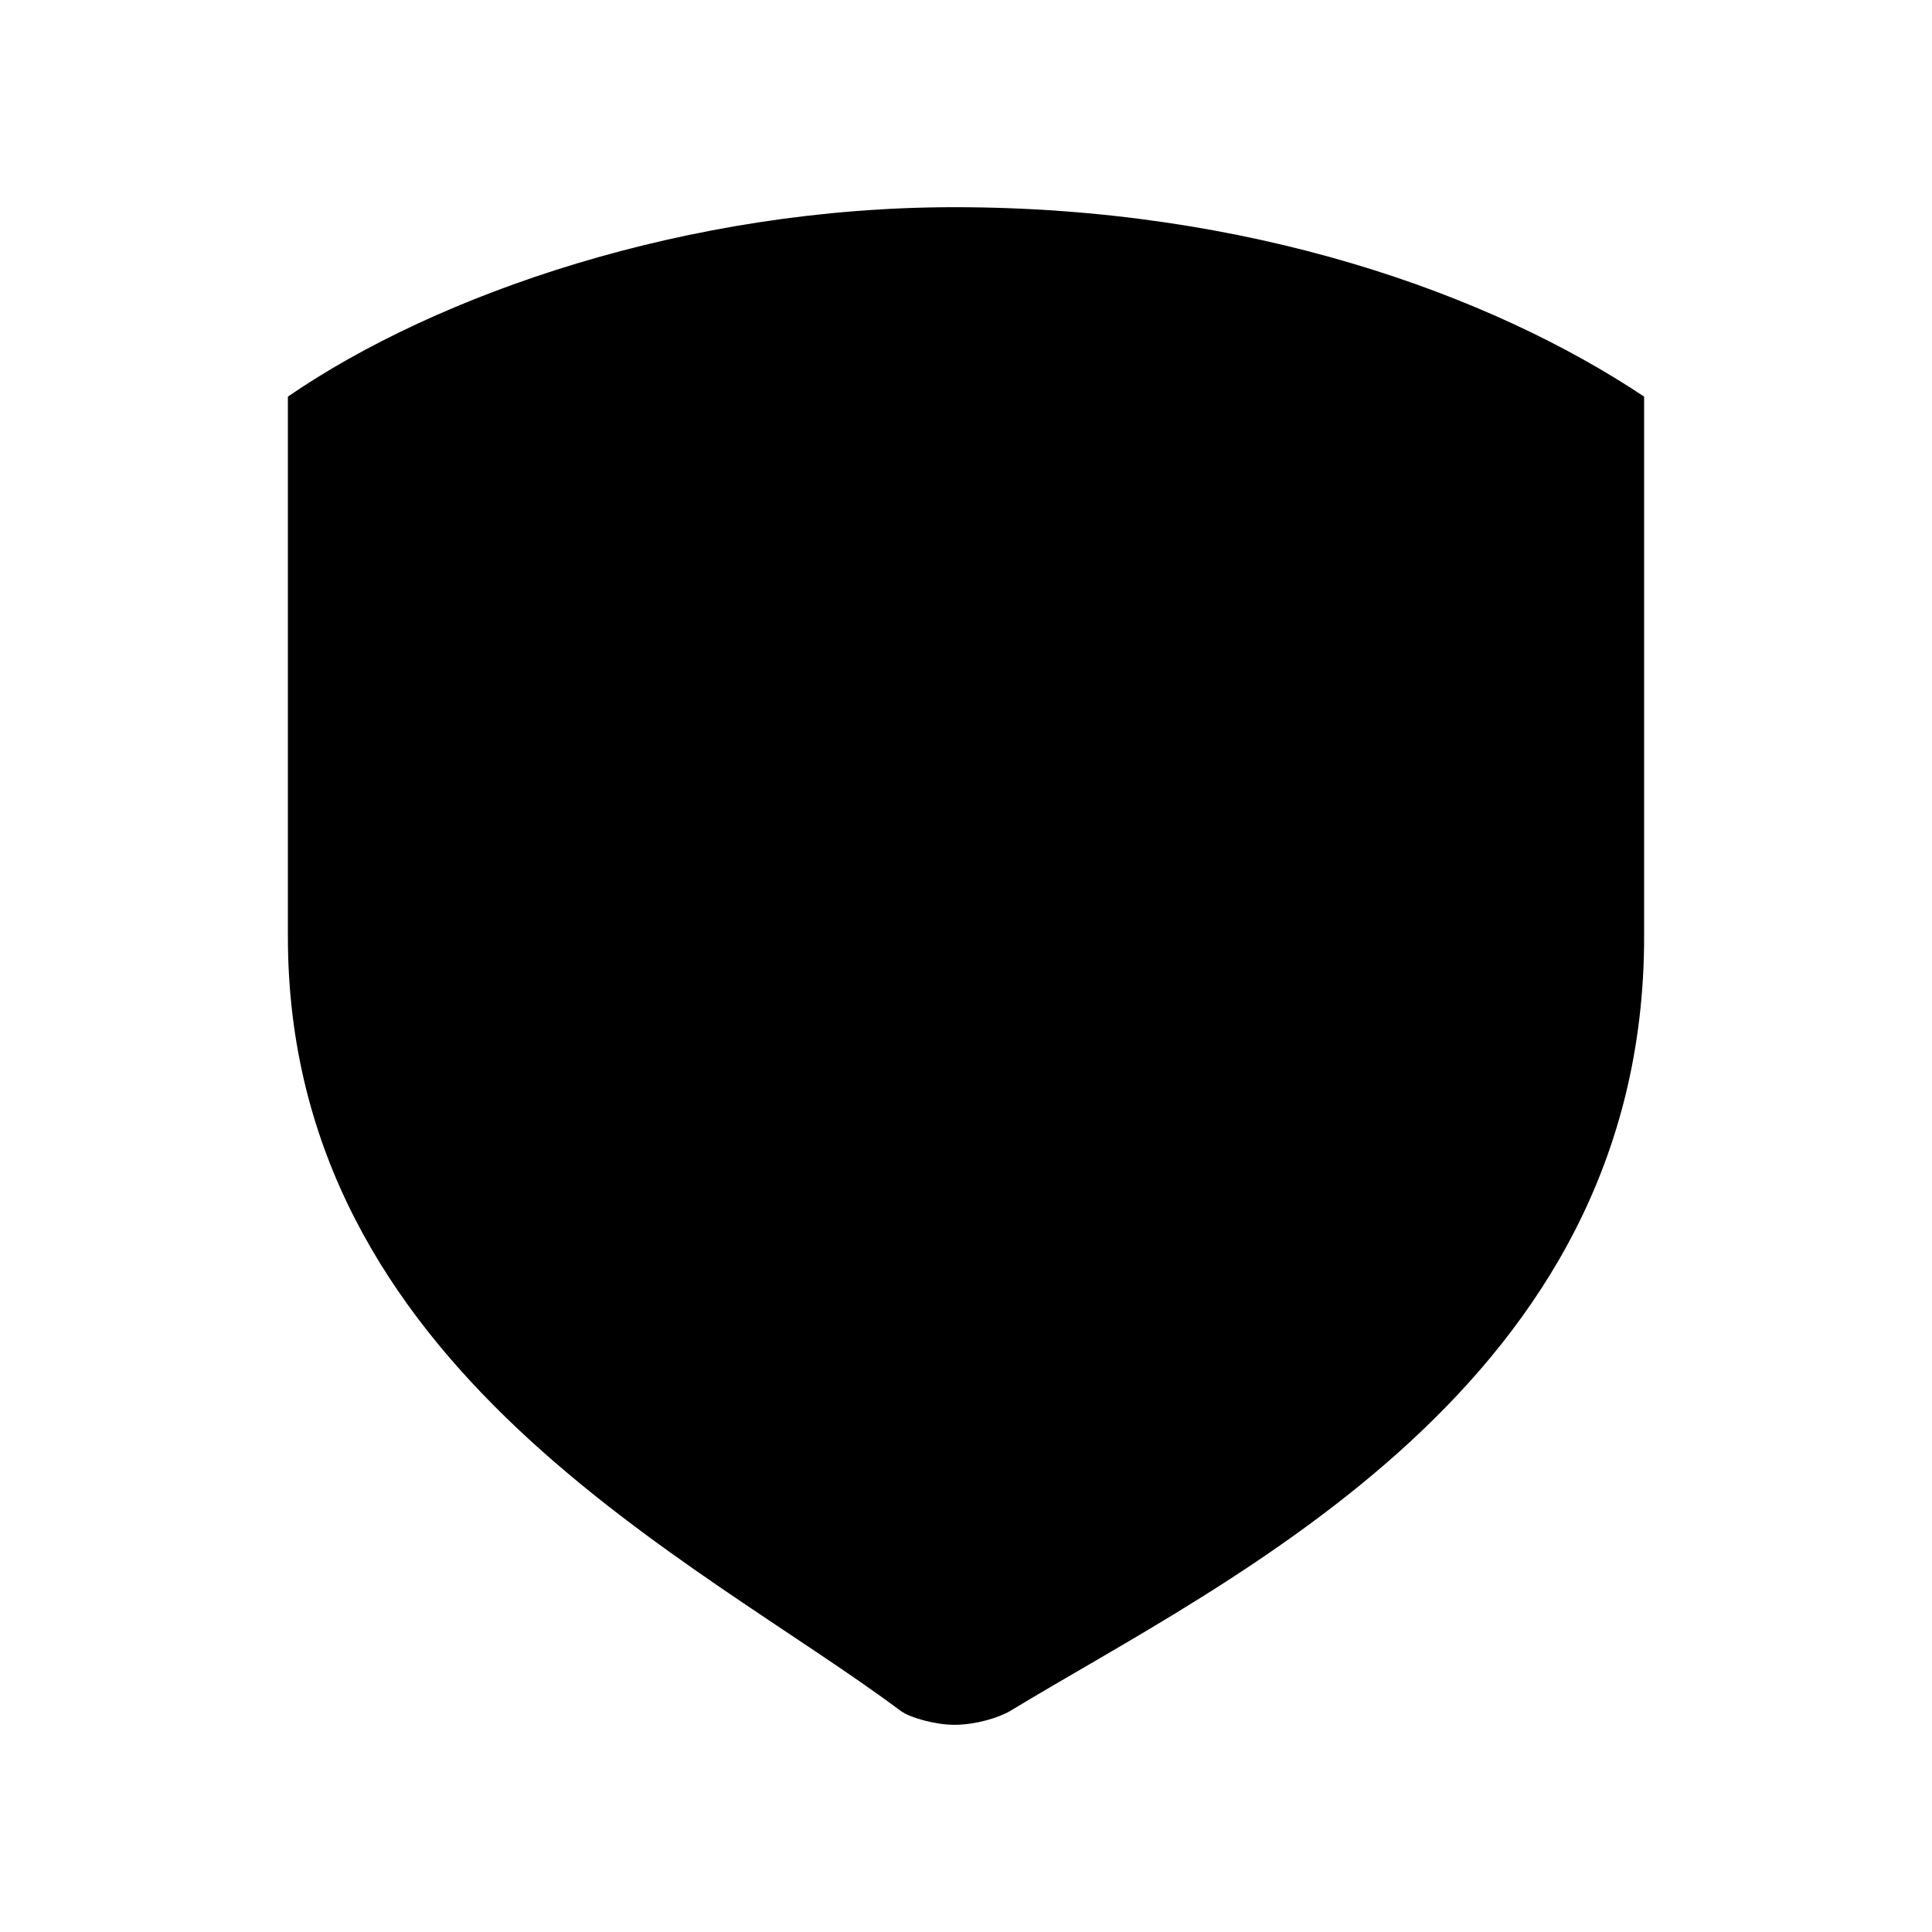 <?xml version="1.0" encoding="UTF-8"?>
<!-- Uploaded to: SVG Repo, www.svgrepo.com, Generator: SVG Repo Mixer Tools -->
<svg fill="#000000" width="800px" height="800px" version="1.1" viewBox="144 144 512 512" xmlns="http://www.w3.org/2000/svg">
 <path d="m396.9 198.91c78.082 0 141.91 22.93 182.81 50.195v143.15c0 118.98-109.68 169.8-167.93 205.12-3.098 1.859-9.301 3.719-14.871 3.719-4.957 0-11.773-1.859-14.254-3.719-53.914-40.277-162.36-90.469-162.36-205.12v-143.15c39.66-27.266 105.97-50.195 176.61-50.195z"/>
</svg>